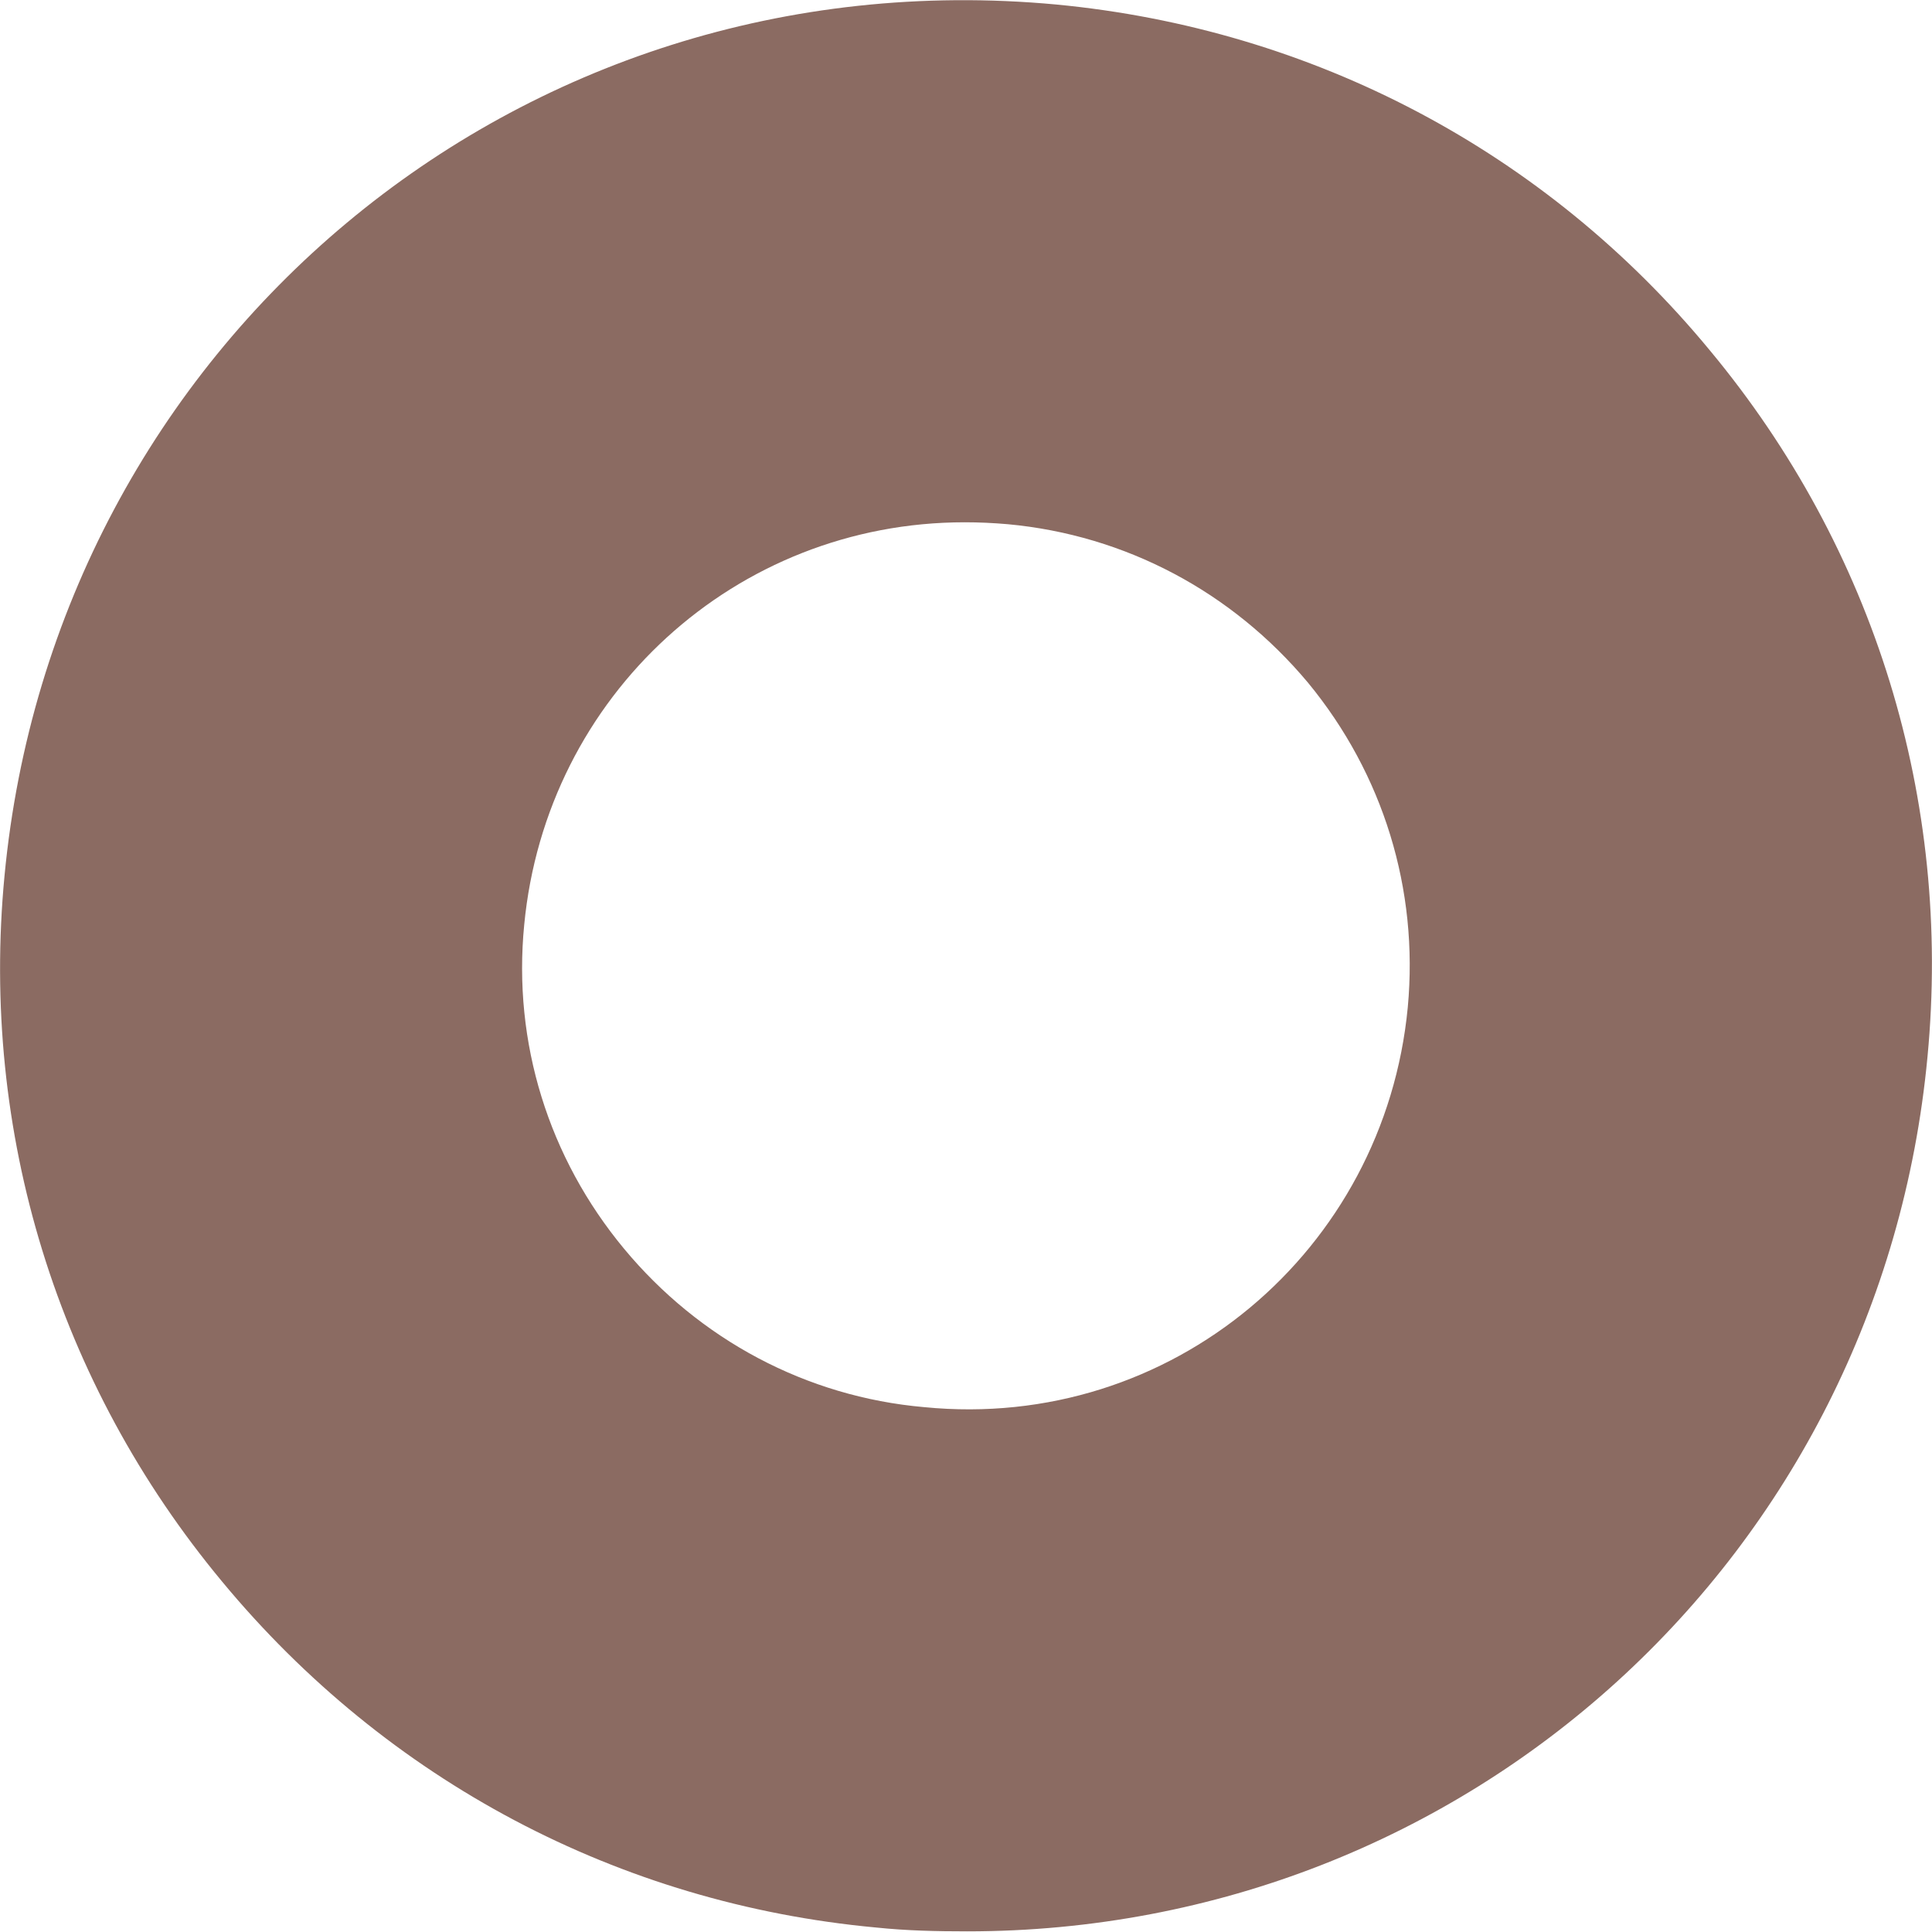 <svg width="3" height="3" viewBox="0 0 3 3" fill="none" xmlns="http://www.w3.org/2000/svg">
<path d="M1.36 2.993C1.408 2.998 1.454 2.999 1.502 2.999C2.279 2.999 2.92 2.416 2.993 1.641C3.031 1.242 2.911 0.852 2.655 0.544C2.4 0.235 2.039 0.045 1.64 0.007C0.802 -0.071 0.085 0.538 0.007 1.36C-0.031 1.758 0.089 2.148 0.345 2.456C0.601 2.765 0.961 2.956 1.36 2.993ZM1.498 0.811C1.52 0.811 1.542 0.812 1.565 0.814C1.748 0.831 1.913 0.919 2.031 1.06C2.148 1.202 2.203 1.381 2.186 1.564C2.15 1.942 1.819 2.223 1.435 2.185C1.252 2.169 1.086 2.08 0.969 1.939C0.852 1.798 0.796 1.619 0.814 1.436C0.848 1.08 1.142 0.811 1.498 0.811Z" fill="#8B6B62"/>
</svg>
